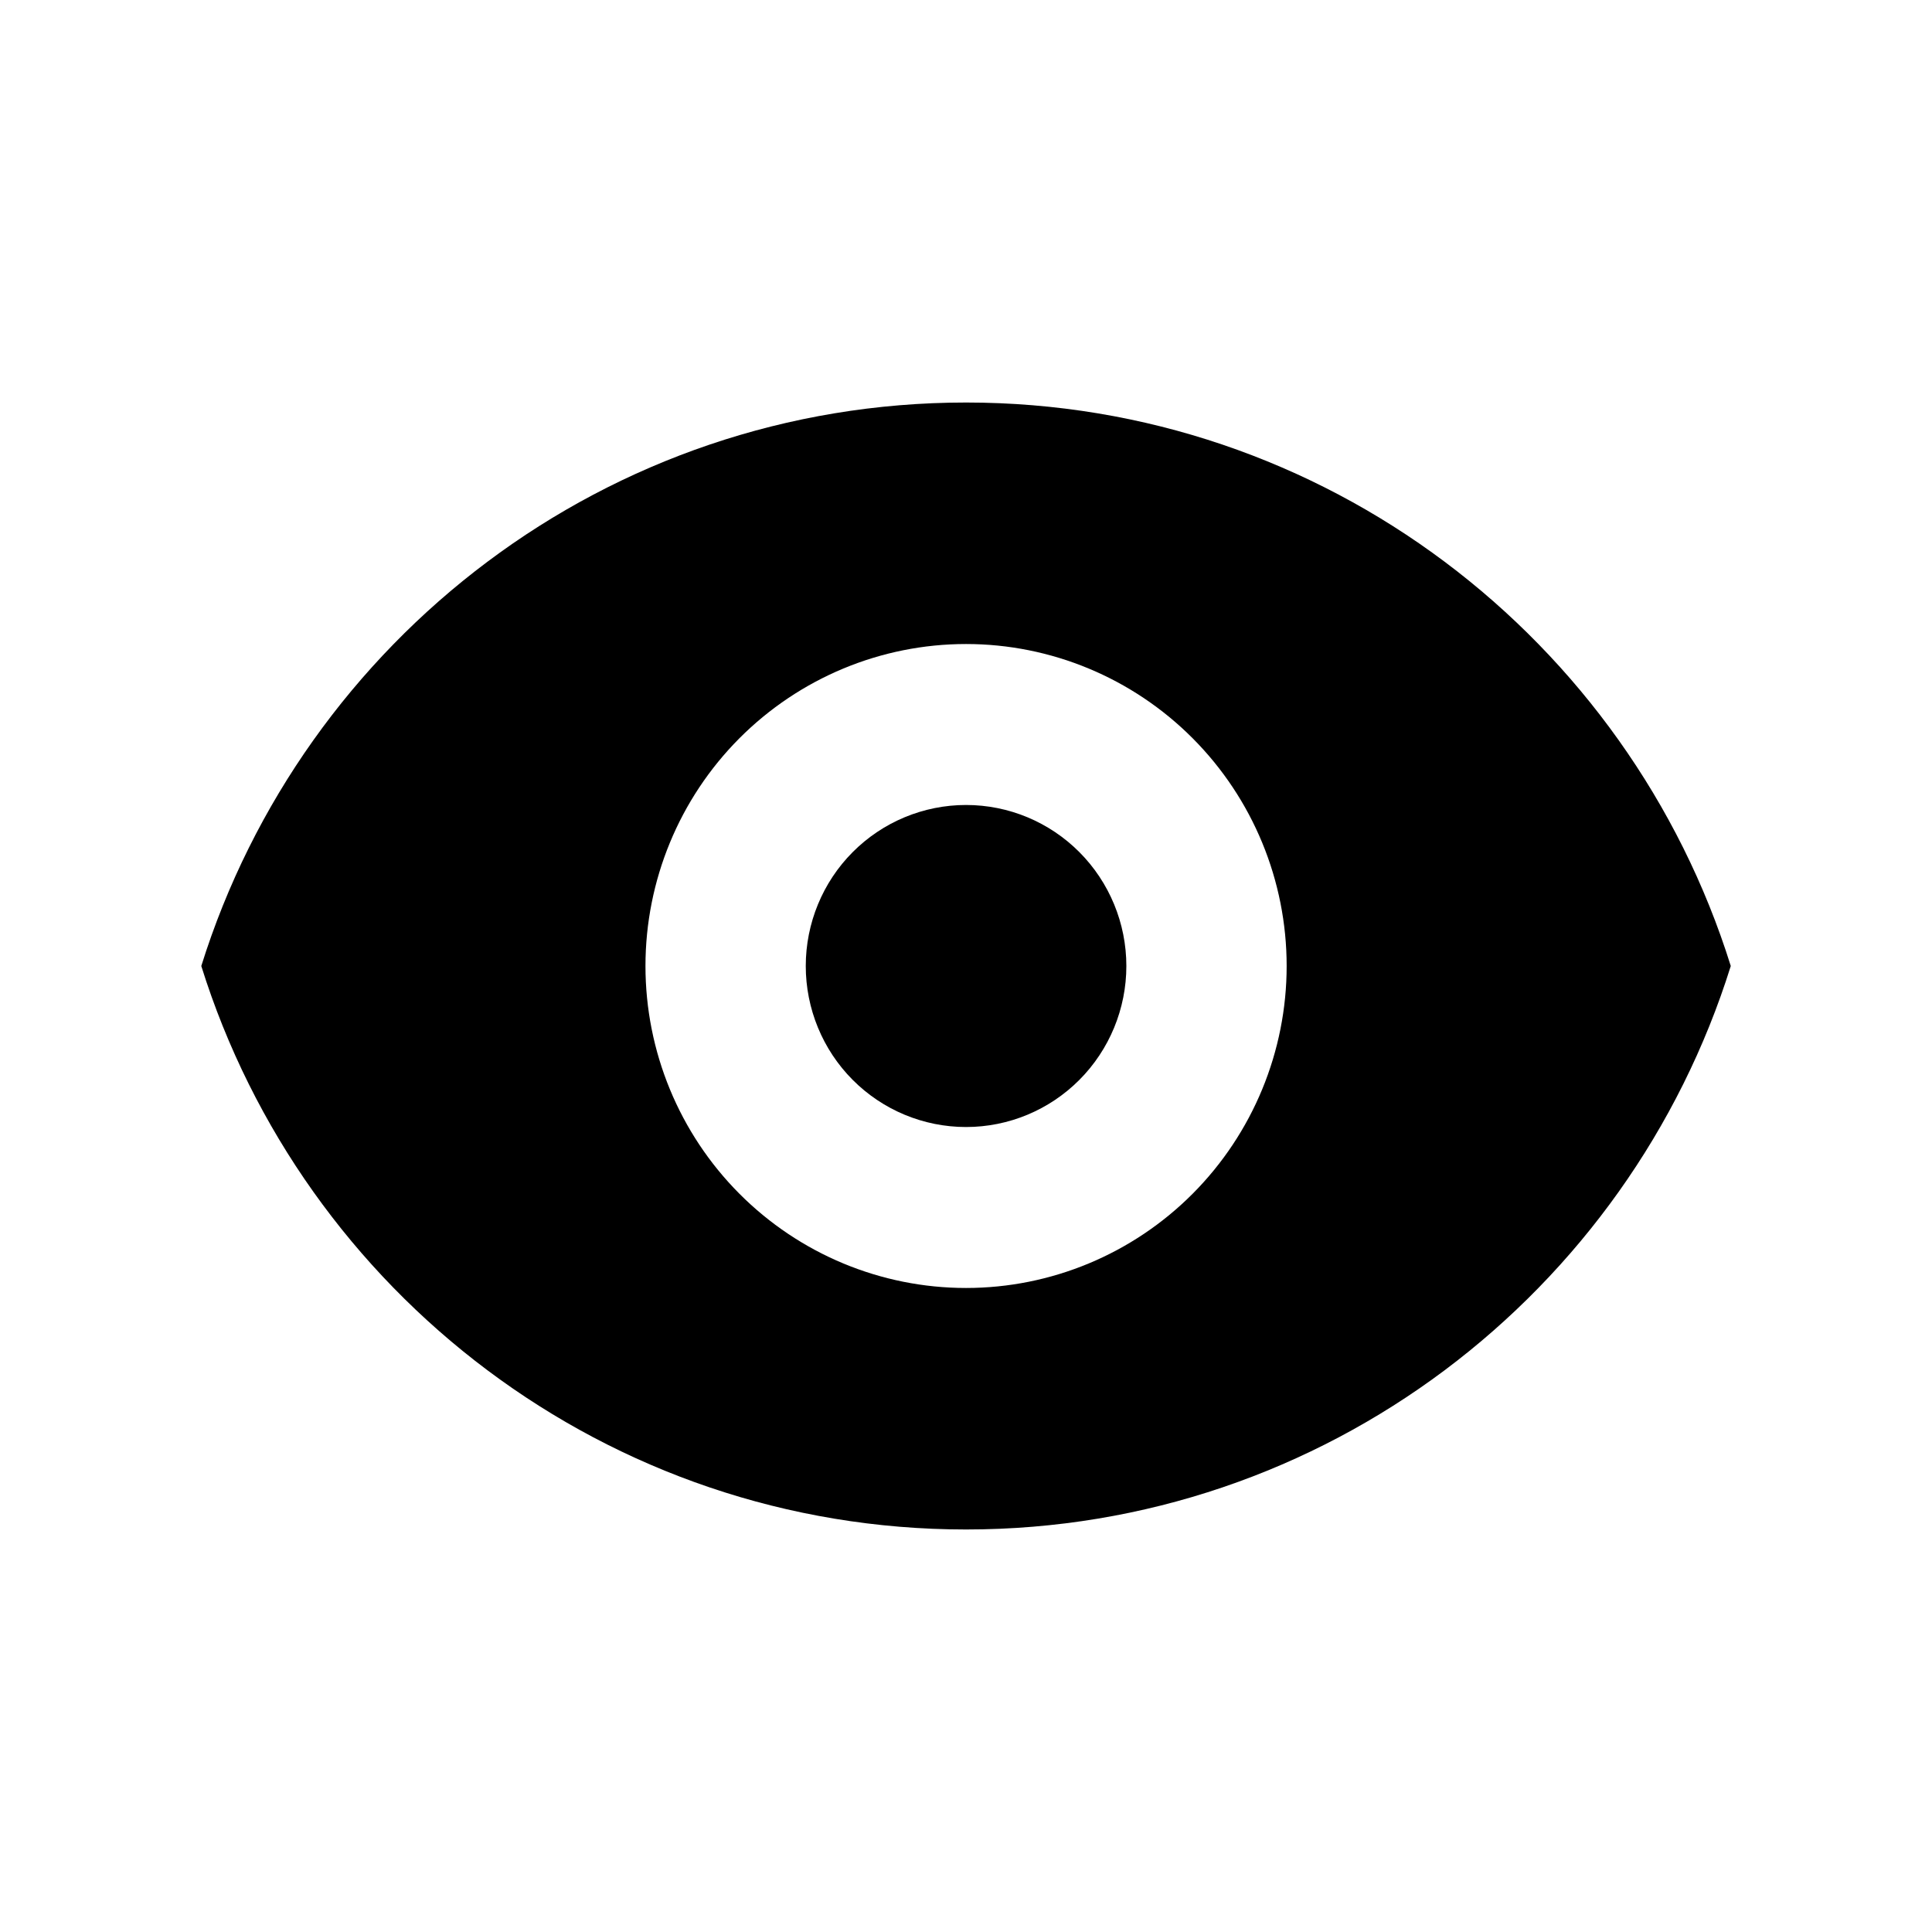 <svg xmlns="http://www.w3.org/2000/svg" viewBox="0 0 32 32" role="presentation" aria-hidden="true"><path d="M16.001 18.667C16.705 18.667 17.38 18.386 17.878 17.886C18.376 17.386 18.656 16.707 18.656 16C18.656 15.293 18.376 14.614 17.878 14.114C17.38 13.614 16.705 13.333 16.001 13.333C15.296 13.333 14.621 13.614 14.123 14.114C13.625 14.614 13.346 15.293 13.346 16C13.346 16.707 13.625 17.386 14.123 17.886C14.621 18.386 15.296 18.667 16.001 18.667Z" fill="currentColor"/><path fill-rule="evenodd" clip-rule="evenodd" d="M3.334 16C5.025 10.591 10.056 6.667 16.001 6.667C21.945 6.667 26.976 10.591 28.667 16C26.976 21.409 21.945 25.333 16.001 25.333C10.056 25.333 5.025 21.409 3.334 16ZM21.311 16C21.311 17.415 20.751 18.771 19.755 19.771C18.759 20.771 17.409 21.333 16.001 21.333C14.592 21.333 13.242 20.771 12.246 19.771C11.25 18.771 10.691 17.415 10.691 16C10.691 14.585 11.25 13.229 12.246 12.229C13.242 11.229 14.592 10.667 16.001 10.667C17.409 10.667 18.759 11.229 19.755 12.229C20.751 13.229 21.311 14.585 21.311 16Z" fill="currentColor"/></svg>